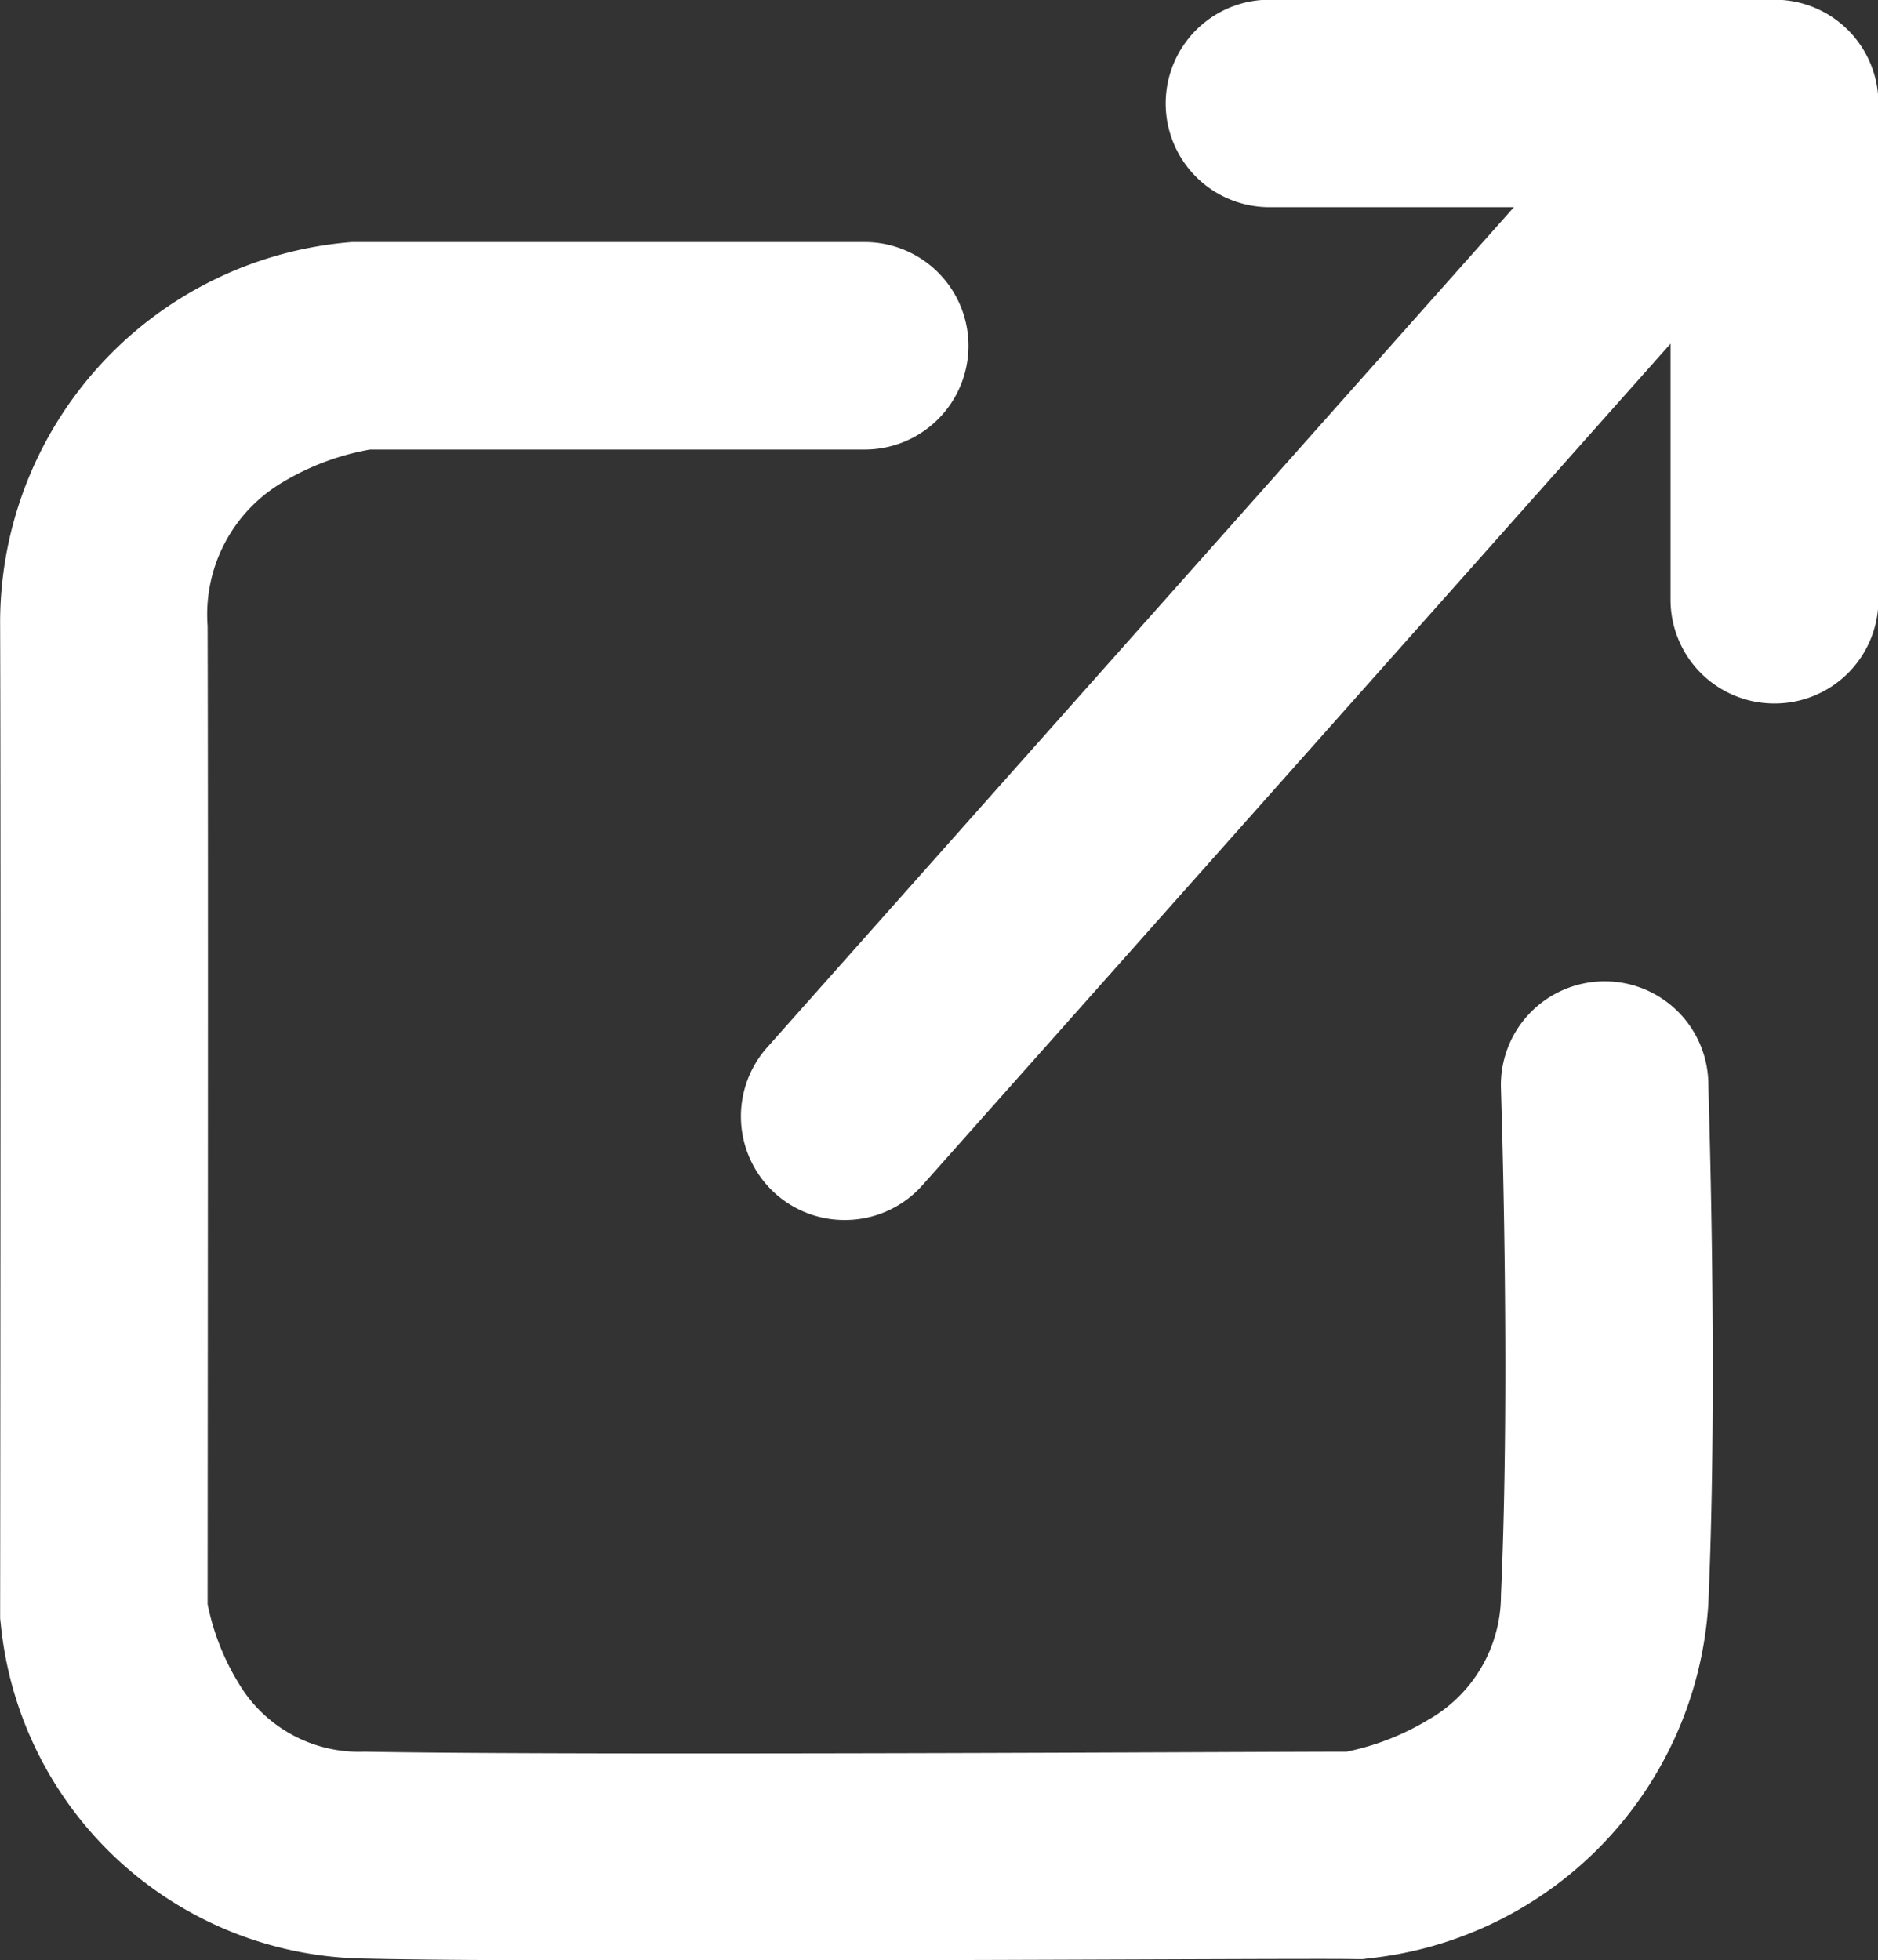 <svg xmlns="http://www.w3.org/2000/svg" width="13.578" height="14.17" viewBox="0 0 13.578 14.17"><rect x="0" y="0" width="13.578" height="14.17" fill="#333333" stroke="none"/><g transform="translate(-1331.032 -723.344)"><path d="M2971.41-84.4c-1.069,0-2.059,0-2.623-.014a2.681,2.681,0,0,1-2.6-2.414l-.005-.045v-.046c0-.053.006-5.318,0-7.128a2.76,2.76,0,0,1,2.542-2.776l.039,0h3.67a.75.75,0,0,1,.75.75.75.75,0,0,1-.75.75h-3.577a1.856,1.856,0,0,0-.641.242,1.11,1.11,0,0,0-.533,1.034c.005,1.706,0,6.473,0,7.072a1.752,1.752,0,0,0,.226.574,1.012,1.012,0,0,0,.909.492c1.539.029,6.488,0,7.1,0a1.872,1.872,0,0,0,.591-.231,1.036,1.036,0,0,0,.525-.9c.071-1.576,0-3.642,0-3.662a.75.75,0,0,1,.723-.776.749.749,0,0,1,.776.723c0,.087.073,2.145,0,3.782a2.749,2.749,0,0,1-2.454,2.558l-.045.006h-.046C2975.833-84.416,2973.474-84.4,2971.41-84.4Z" transform="translate(-1635.149 821.917)" fill="#fff"/><g transform="translate(1337.14 724.094)"><path d="M0,8.031a.747.747,0,0,1-.5-.189A.75.75,0,0,1-.561,6.783L5.912-.5A.75.75,0,0,1,6.971-.561.75.75,0,0,1,7.033.5L.561,7.78A.748.748,0,0,1,0,8.031Z" transform="translate(0 0.039)" fill="#fff"/><path d="M3012.506-100.412a.75.75,0,0,1-.75-.75V-104h-2.9a.75.75,0,0,1-.75-.75.75.75,0,0,1,.75-.75h3.653a.75.75,0,0,1,.75.75v3.586A.75.75,0,0,1,3012.506-100.412Z" transform="translate(-3005.786 104.748)" fill="#fff"/></g></g></svg>